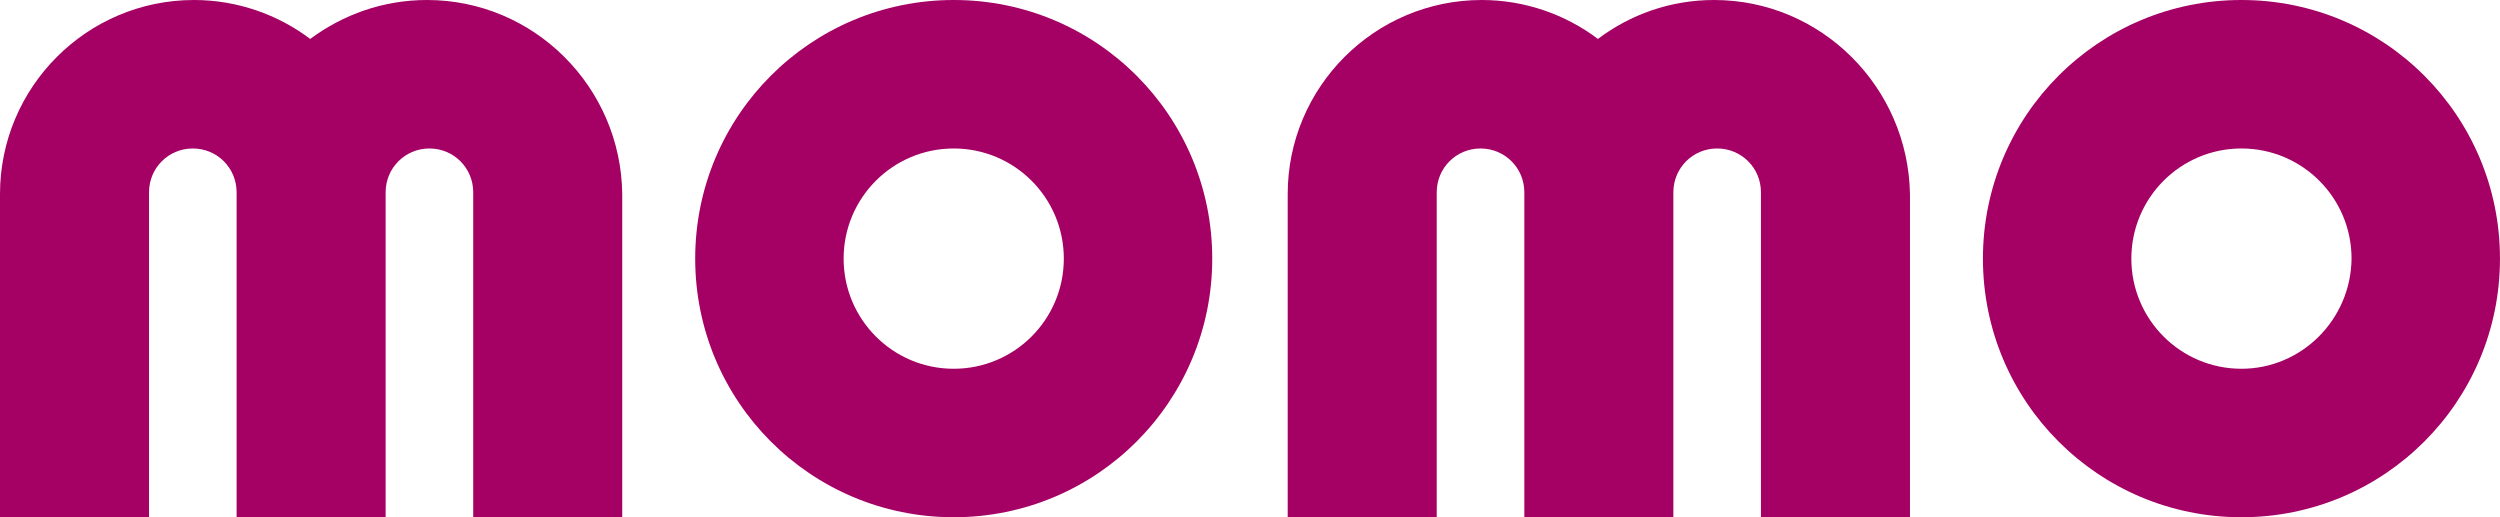 <svg width="87" height="18" viewBox="0 0 87 18" fill="none" xmlns="http://www.w3.org/2000/svg">
<g clip-path="url(#clip0_3080_9937)">
<path fill-rule="evenodd" clip-rule="evenodd" d="M14.86 0C13.335 0 11.938 0.508 10.795 1.355C9.674 0.508 8.255 0 6.752 0C3.027 0 0 3.028 0 6.755V18H5.186V6.692C5.186 5.845 5.863 5.167 6.71 5.167C7.557 5.167 8.234 5.845 8.234 6.692V18H13.42V6.692C13.42 5.845 14.098 5.167 14.944 5.167C15.791 5.167 16.468 5.845 16.468 6.692V18H21.654V6.755C21.612 3.028 18.585 0 14.86 0Z" fill="#A50064"/>
<path fill-rule="evenodd" clip-rule="evenodd" d="M59.651 0C58.127 0 56.73 0.508 55.608 1.355C54.486 0.508 53.068 0 51.565 0C47.839 0 44.812 3.028 44.812 6.755V18H49.998V6.692C49.998 5.845 50.676 5.167 51.523 5.167C52.369 5.167 53.047 5.845 53.047 6.692V18H58.233V6.692C58.233 5.845 58.91 5.167 59.757 5.167C60.603 5.167 61.281 5.845 61.281 6.692V18H66.467V6.755C66.403 3.028 63.376 0 59.651 0Z" fill="#A50064"/>
<path fill-rule="evenodd" clip-rule="evenodd" d="M33.19 0C28.215 0 24.193 4.024 24.193 9C24.193 13.976 28.215 18 33.19 18C38.164 18 42.186 13.976 42.186 9C42.186 4.024 38.164 0 33.19 0ZM33.19 12.833C31.073 12.833 29.358 11.118 29.358 9C29.358 6.882 31.073 5.167 33.19 5.167C35.306 5.167 37.021 6.882 37.021 9C37.021 11.118 35.306 12.833 33.19 12.833Z" fill="#A50064"/>
<path fill-rule="evenodd" clip-rule="evenodd" d="M78.002 0C73.028 0 69.006 4.024 69.006 9C69.006 13.976 73.028 18 78.002 18C82.977 18 86.999 13.976 86.999 9C86.999 4.024 82.977 0 78.002 0ZM78.002 12.833C75.886 12.833 74.171 11.118 74.171 9C74.171 6.882 75.886 5.167 78.002 5.167C80.119 5.167 81.834 6.882 81.834 9C81.813 11.118 80.098 12.833 78.002 12.833Z" fill="#A50064"/>
</g>
<defs>
<clipPath id="clip0_3080_9937">
<rect width="86.999" height="18" fill="white"/>
</clipPath>
</defs>
</svg>

